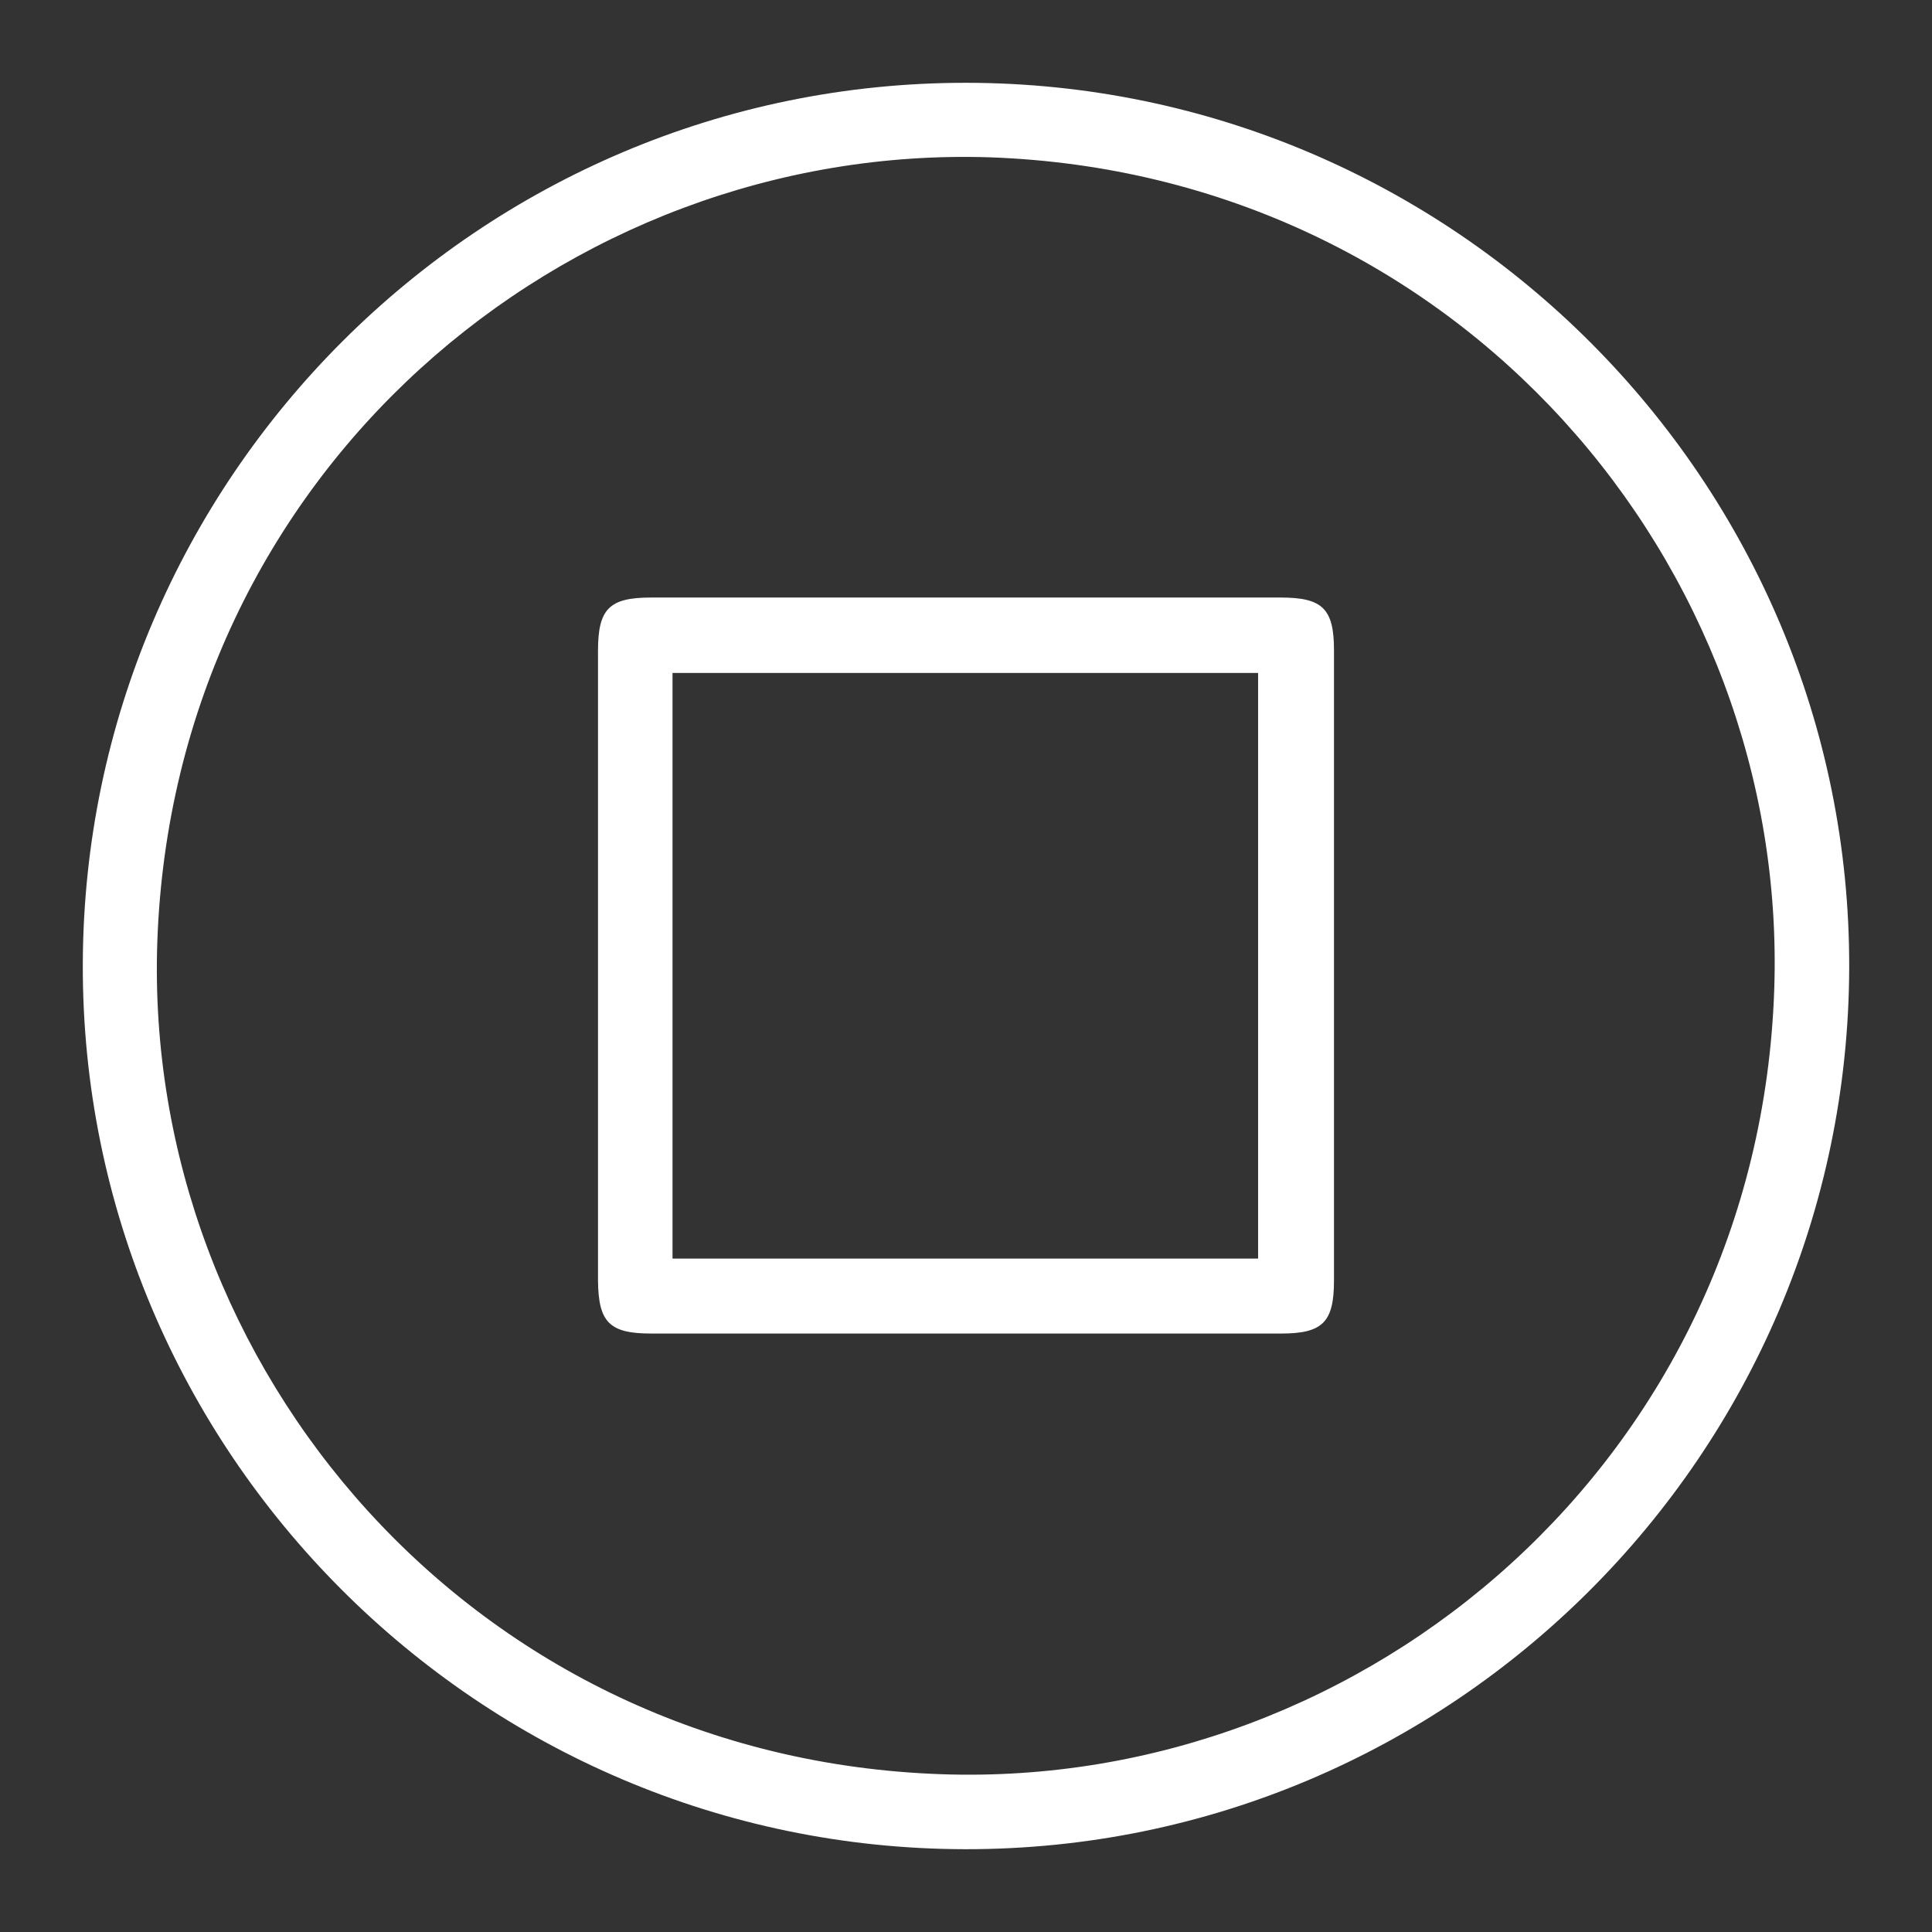 <?xml version="1.0" encoding="utf-8"?>
<!-- Generator: Adobe Illustrator 25.3.0, SVG Export Plug-In . SVG Version: 6.00 Build 0)  -->
<svg version="1.1" id="Calque_2" xmlns="http://www.w3.org/2000/svg" xmlns:xlink="http://www.w3.org/1999/xlink" x="0px" y="0px"
	 viewBox="0 0 420 420" style="enable-background:new 0 0 420 420;" xml:space="preserve">
<rect x="0" y="0" width="420" height="420" fill="#333333" stroke="none"/>
<style type="text/css">
	.st0{fill:#FFFFFF;}
</style>
<g>
	<path class="st0" d="M209.9,402C104,401.9,17.7,315.4,18,209.6C18.3,103.9,104.4,17.9,210.1,18C316,18.1,402.3,104.6,402,210.4
		C401.7,316.1,315.6,402.1,209.9,402z M215.2,34.2c-92.4-3-177.4,68.6-181,170.5c-3.2,92.4,68.6,177.5,170.5,181
		c92.6,3.2,177.5-68.8,181-170.5C388.9,122.6,316.9,37.8,215.2,34.2z"/>
	<path class="st0" d="M130,210c0-22.8,0-45.6,0-68.5c0-9.1,2.4-11.6,11.5-11.6c45.6,0,91.3,0,136.9,0c9.1,0,11.6,2.4,11.6,11.5
		c0,45.6,0,91.3,0,136.9c0,9.1-2.4,11.6-11.5,11.6c-45.6,0-91.3,0-136.9,0c-9.1,0-11.5-2.4-11.6-11.5C130,255.7,130,232.8,130,210z
		 M146.2,273.6c42.8,0,85.1,0,127.3,0c0-42.7,0-85.1,0-127.3c-42.7,0-84.9,0-127.3,0C146.2,188.8,146.2,231,146.2,273.6z"/>
</g>
</svg>
